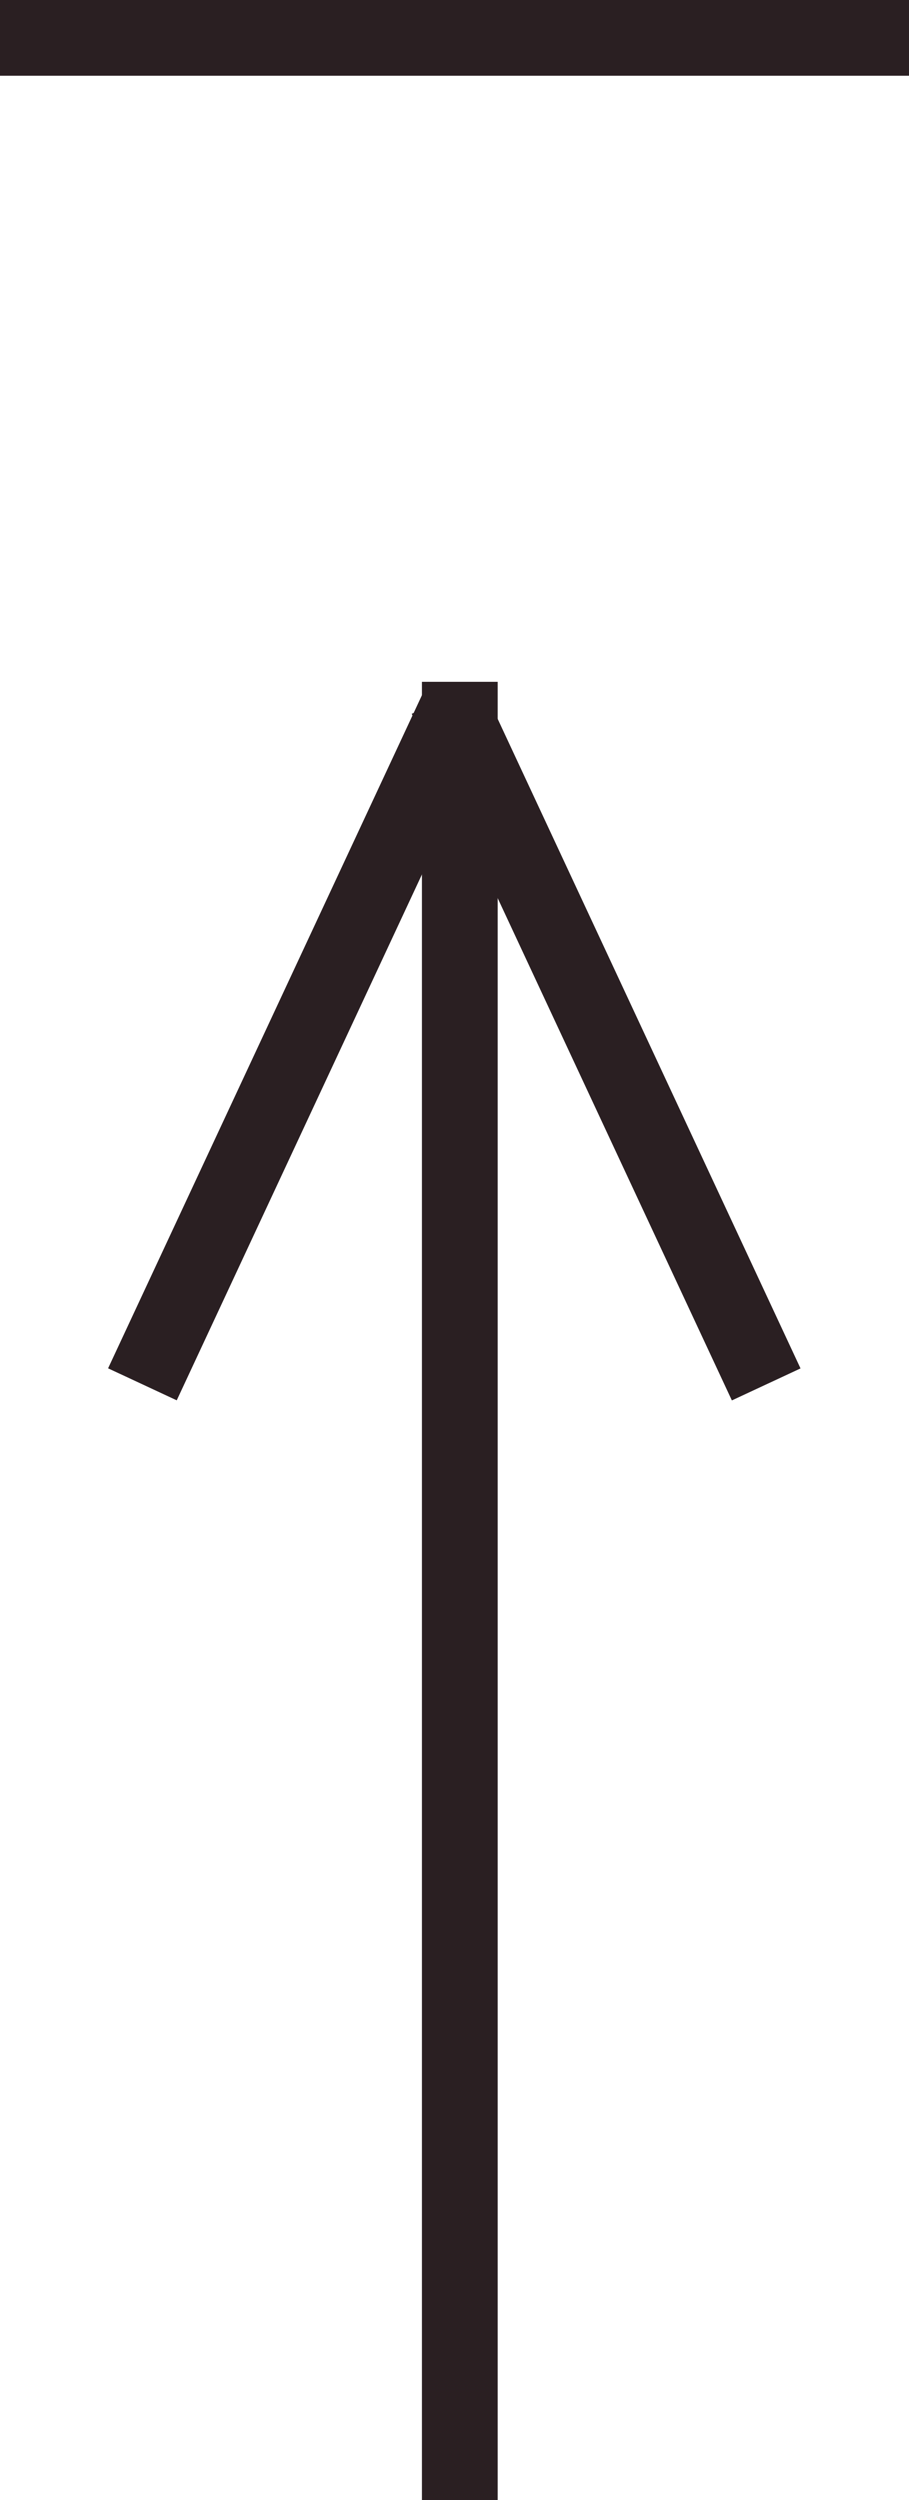 <?xml version="1.0" encoding="UTF-8"?>
<svg id="_レイヤー_2" data-name="レイヤー 2" xmlns="http://www.w3.org/2000/svg" viewBox="0 0 12 33">
  <defs>
    <style>
      .cls-1 {
        fill: #2a1f22;
      }
    </style>
  </defs>
  <g id="contents">
    <g>
      <g>
        <rect class="cls-1" x="-5.93" y="20.5" width="24" height="1" transform="translate(-14.93 27.07) rotate(-90)"/>
        <rect class="cls-1" x="-1" y="13.24" width="10" height="1" transform="translate(-10.15 11.56) rotate(-65)"/>
        <rect class="cls-1" x="3" y="13.24" width="10" height="1" transform="translate(-1.07 26.8) rotate(-115)"/>
      </g>
      <rect class="cls-1" width="12" height="1"/>
    </g>
  </g>
</svg>